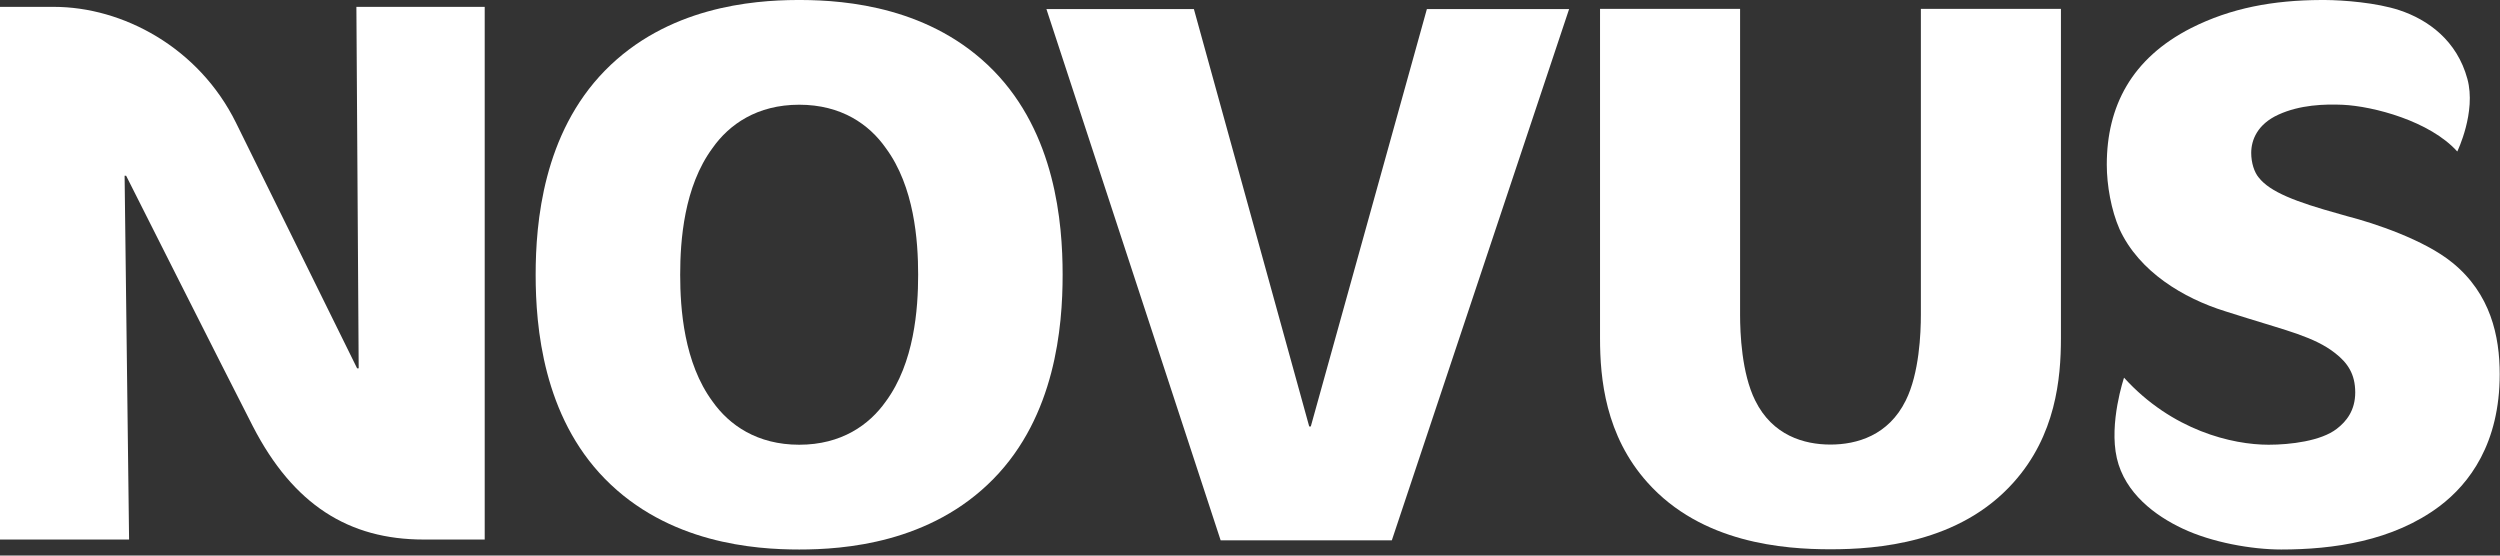 <?xml version="1.0" encoding="UTF-8"?> <svg xmlns="http://www.w3.org/2000/svg" width="315" height="70" viewBox="0 0 315 70" fill="none"><rect x="0" y="0" width="315" height="70" fill="#333333" stroke="none"/><path fill-rule="evenodd" clip-rule="evenodd" d="M242.03 39.66C242.03 41.955 241.837 47.024 240.124 50.465C237.95 54.868 233.967 56.015 230.637 56.015C227.307 56.015 223.33 54.868 221.156 50.465C219.443 47.024 219.251 41.955 219.251 39.66V1.119H201.604V42.628C201.604 47.69 202.271 54.868 207.582 60.796C214.414 68.441 224.755 69.21 230.637 69.21C236.519 69.21 246.867 68.441 253.698 60.796C259.023 54.868 259.677 47.69 259.677 42.628V1.119H242.03V39.66Z" fill="white"></path><path fill-rule="evenodd" clip-rule="evenodd" d="M165.16 53.736H164.961L150.43 1.141H131.848L153.802 68.085H175.37L197.709 1.141H179.787L165.16 53.736Z" fill="white"></path><path fill-rule="evenodd" clip-rule="evenodd" d="M100.433 0C94.757 0.027 84.066 0.893 76.223 8.895C68.448 16.836 67.492 28.018 67.492 34.619C67.492 41.22 68.448 52.41 76.223 60.336C84.197 68.469 95.101 69.238 100.702 69.238C106.302 69.238 117.214 68.469 125.181 60.336C132.955 52.403 133.891 41.22 133.891 34.619C133.891 28.018 132.955 16.836 125.181 8.895C117.337 0.893 106.639 0.027 100.963 0H100.433ZM111.606 50.589C109.515 53.55 106.006 56.036 100.702 56.036C95.397 56.036 91.875 53.55 89.783 50.589C86.178 45.712 85.703 38.919 85.703 34.619C85.703 30.319 86.178 23.526 89.783 18.649C91.868 15.688 95.383 13.195 100.702 13.195C106.02 13.195 109.522 15.682 111.606 18.649C115.205 23.519 115.686 30.312 115.686 34.619C115.686 38.926 115.205 45.712 111.606 50.589Z" fill="white"></path><path fill-rule="evenodd" clip-rule="evenodd" d="M308.984 33.087C305.476 30.216 299.119 28.108 295.802 27.256L294.764 26.96C289.26 25.436 286.033 24.192 284.609 22.379C284.038 21.712 283.653 20.511 283.653 19.267C283.653 17.625 284.444 15.647 287.079 14.445C289.81 13.195 292.906 13.106 295.176 13.202C299.05 13.381 306.171 15.256 309.617 19.089C309.617 19.089 312.032 14.122 310.89 9.939C309.583 5.131 305.964 2.487 302.318 1.284C299.456 0.337 295.293 0.014 292.934 0H292.479C286.425 0.027 281.107 0.996 276.078 3.537C268.572 7.363 265.455 13.394 265.455 20.751C265.455 23.34 266.012 26.493 267.065 28.884C269.528 34.241 275.135 37.587 280.343 39.208L283.095 40.073C287.932 41.598 291.633 42.456 294.193 44.469C295.809 45.712 296.759 47.141 296.759 49.442C296.759 51.743 295.617 53.124 294.433 54.031C292.452 55.569 288.585 56.036 285.84 56.036C281.293 56.036 273.69 54.264 267.629 47.588C267.629 47.588 265.703 53.282 266.721 57.726C267.739 62.17 271.599 65 274.991 66.594C278.685 68.345 283.721 69.238 287.43 69.238C293.972 69.238 301.506 68.187 307.381 63.784C311.172 60.92 314.963 55.851 314.963 47.141C314.963 42.367 313.828 37.01 308.991 33.087" fill="white"></path><path fill-rule="evenodd" clip-rule="evenodd" d="M45.187 46.406H44.995C44.995 46.406 34.462 25.037 29.749 15.496C25.05 5.948 15.425 0.865 6.79 0.865H0V67.981H16.264L15.7 22.145H15.893C15.893 22.145 28.352 46.88 31.854 53.701C36.959 63.612 43.963 67.981 53.375 67.981H61.073V0.865H44.905L45.194 46.413L45.187 46.406Z" fill="white"></path></svg> 
